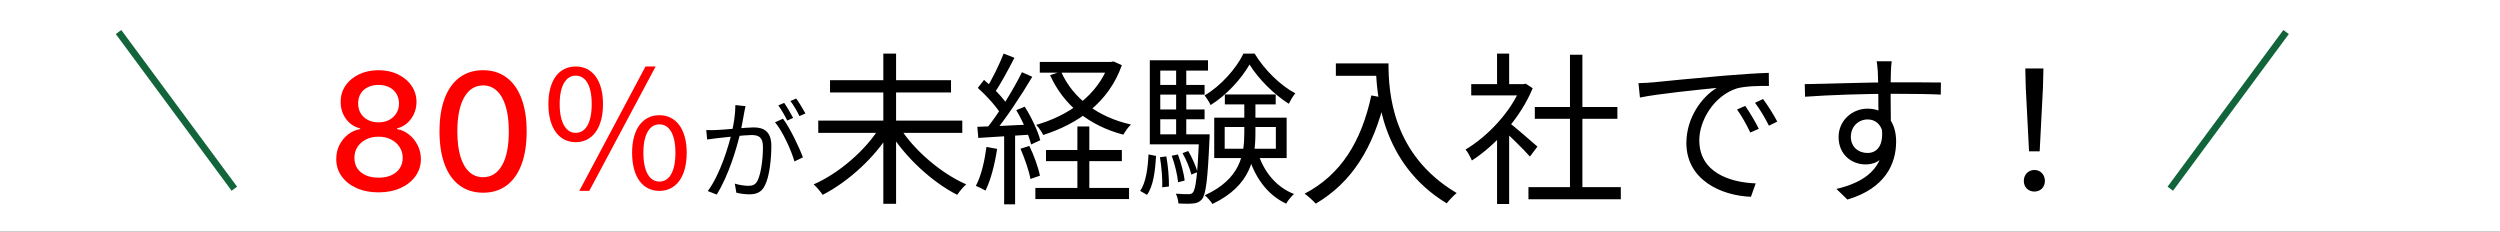 <svg width="367" height="34" viewBox="0 0 367 34" fill="none" xmlns="http://www.w3.org/2000/svg">
<rect x="0" y="0" width="367" height="34" fill="#333333" stroke="none"/>
<g clip-path="url(#clip0_831_2)">
<rect width="367" height="34" fill="white"/>
<path d="M55.577 28.239C54.355 28.239 53.276 28.028 52.338 27.608C51.406 27.188 50.676 26.608 50.148 25.869C49.619 25.131 49.358 24.29 49.364 23.347C49.358 22.608 49.508 21.929 49.815 21.31C50.128 20.685 50.551 20.165 51.085 19.75C51.619 19.329 52.216 19.062 52.875 18.949V18.847C52.006 18.636 51.31 18.171 50.787 17.449C50.264 16.727 50.006 15.898 50.011 14.96C50.006 14.068 50.242 13.273 50.719 12.574C51.202 11.869 51.864 11.315 52.705 10.912C53.545 10.508 54.503 10.307 55.577 10.307C56.639 10.307 57.588 10.511 58.423 10.921C59.264 11.324 59.926 11.878 60.409 12.582C60.892 13.281 61.136 14.074 61.142 14.96C61.136 15.898 60.869 16.727 60.341 17.449C59.812 18.171 59.125 18.636 58.278 18.847V18.949C58.932 19.062 59.52 19.329 60.043 19.75C60.571 20.165 60.992 20.685 61.304 21.31C61.622 21.929 61.784 22.608 61.79 23.347C61.784 24.29 61.517 25.131 60.989 25.869C60.46 26.608 59.727 27.188 58.79 27.608C57.858 28.028 56.787 28.239 55.577 28.239ZM55.577 26.082C56.298 26.082 56.923 25.963 57.452 25.724C57.98 25.48 58.389 25.142 58.679 24.71C58.969 24.273 59.117 23.761 59.122 23.176C59.117 22.568 58.957 22.031 58.645 21.565C58.338 21.099 57.92 20.733 57.392 20.466C56.864 20.199 56.258 20.065 55.577 20.065C54.889 20.065 54.278 20.199 53.744 20.466C53.21 20.733 52.79 21.099 52.483 21.565C52.176 22.031 52.026 22.568 52.031 23.176C52.026 23.761 52.165 24.273 52.449 24.71C52.739 25.142 53.151 25.48 53.685 25.724C54.219 25.963 54.849 26.082 55.577 26.082ZM55.577 17.96C56.156 17.96 56.67 17.844 57.119 17.611C57.568 17.378 57.92 17.054 58.176 16.639C58.438 16.224 58.571 15.739 58.577 15.182C58.571 14.636 58.44 14.159 58.185 13.75C57.935 13.341 57.585 13.026 57.136 12.804C56.688 12.577 56.168 12.463 55.577 12.463C54.974 12.463 54.446 12.577 53.992 12.804C53.543 13.026 53.193 13.341 52.943 13.75C52.693 14.159 52.571 14.636 52.577 15.182C52.571 15.739 52.696 16.224 52.952 16.639C53.207 17.054 53.56 17.378 54.008 17.611C54.463 17.844 54.986 17.96 55.577 17.96ZM70.92 28.29C69.573 28.284 68.423 27.929 67.468 27.224C66.513 26.52 65.783 25.494 65.278 24.148C64.772 22.801 64.519 21.179 64.519 19.281C64.519 17.389 64.772 15.773 65.278 14.432C65.789 13.091 66.522 12.068 67.477 11.364C68.437 10.659 69.585 10.307 70.92 10.307C72.255 10.307 73.4 10.662 74.354 11.372C75.309 12.077 76.039 13.099 76.545 14.44C77.056 15.776 77.312 17.389 77.312 19.281C77.312 21.185 77.059 22.81 76.553 24.156C76.048 25.497 75.317 26.523 74.363 27.233C73.408 27.938 72.261 28.29 70.92 28.29ZM70.92 26.014C72.102 26.014 73.025 25.438 73.69 24.284C74.36 23.131 74.695 21.463 74.695 19.281C74.695 17.832 74.542 16.608 74.235 15.608C73.934 14.602 73.499 13.841 72.931 13.324C72.369 12.801 71.698 12.54 70.92 12.54C69.744 12.54 68.82 13.119 68.15 14.278C67.479 15.438 67.141 17.105 67.136 19.281C67.136 20.736 67.286 21.966 67.587 22.972C67.894 23.972 68.329 24.73 68.891 25.247C69.454 25.759 70.13 26.014 70.92 26.014ZM84.512 20.872C82.088 20.872 80.504 18.832 80.504 15.28C80.504 11.752 82.088 9.76 84.512 9.76C86.936 9.76 88.52 11.752 88.52 15.28C88.52 18.832 86.936 20.872 84.512 20.872ZM84.512 19.504C85.928 19.504 86.864 18.112 86.864 15.28C86.864 12.472 85.928 11.104 84.512 11.104C83.144 11.104 82.16 12.472 82.16 15.28C82.16 18.112 83.144 19.504 84.512 19.504ZM96.8 28.024C94.376 28.024 92.792 26.008 92.792 22.432C92.792 18.904 94.376 16.912 96.8 16.912C99.2 16.912 100.808 18.904 100.808 22.432C100.808 26.008 99.2 28.024 96.8 28.024ZM96.8 26.656C98.216 26.656 99.152 25.264 99.152 22.432C99.152 19.624 98.216 18.256 96.8 18.256C95.408 18.256 94.448 19.624 94.448 22.432C94.448 25.264 95.408 26.656 96.8 26.656ZM85.04 28.024L94.76 9.76H96.248L86.504 28.024H85.04Z" fill="#FF0000"/>
<path d="M109.44 15.584C109.376 15.872 109.312 16.224 109.248 16.528C109.136 17.104 108.928 18.416 108.704 19.408C108.16 21.664 107.024 25.648 105.216 28.56L103.904 28.048C105.728 25.6 107.008 21.328 107.44 19.376C107.744 18.096 107.952 16.656 107.952 15.424L109.44 15.584ZM114.944 17.424C115.936 18.72 117.328 21.632 117.872 23.104L116.624 23.696C116.16 22.064 114.896 19.28 113.776 17.952L114.944 17.424ZM103.68 19.088C104.176 19.12 104.592 19.104 105.104 19.088C106.304 19.056 109.552 18.704 110.64 18.704C112.064 18.704 113.232 19.248 113.232 21.408C113.232 23.312 112.976 25.856 112.304 27.184C111.808 28.256 111.008 28.528 109.968 28.528C109.36 28.528 108.592 28.416 108.096 28.288L107.872 26.96C108.544 27.168 109.392 27.28 109.84 27.28C110.432 27.28 110.912 27.152 111.232 26.464C111.744 25.376 112 23.296 112 21.568C112 20.096 111.328 19.824 110.304 19.824C109.232 19.824 106.224 20.192 105.248 20.288C104.88 20.336 104.224 20.416 103.808 20.48L103.68 19.088ZM115.12 15.104C115.52 15.68 116.096 16.656 116.432 17.312L115.568 17.696C115.248 17.04 114.704 16.08 114.256 15.472L115.12 15.104ZM116.88 14.464C117.312 15.056 117.92 16.064 118.24 16.656L117.36 17.04C117.024 16.336 116.496 15.424 116.032 14.832L116.88 14.464ZM120.12 17.704H141.264V19.504H120.12V17.704ZM121.848 11.776H139.608V13.576H121.848V11.776ZM129.672 7.864H131.544V29.92H129.672V7.864ZM129.192 18.616L130.752 19.288C128.472 23.104 124.488 26.704 120.768 28.6C120.456 28.144 119.88 27.448 119.448 27.064C123.144 25.456 127.128 22.024 129.192 18.616ZM132.024 18.616C134.112 22 138.144 25.456 141.84 27.064C141.408 27.424 140.832 28.12 140.52 28.6C136.824 26.728 132.84 23.056 130.536 19.264L132.024 18.616ZM152.64 9.088H163.272V10.672H152.64V9.088ZM153.552 22.024H164.688V23.656H153.552V22.024ZM151.992 27.592H165.744V29.224H151.992V27.592ZM162.768 9.088H163.128L163.464 9.016L164.688 9.568C162.744 15.088 158.232 18.184 153.144 19.816C152.928 19.36 152.472 18.688 152.112 18.328C156.816 17.008 161.136 14.008 162.768 9.4V9.088ZM155.76 10.504C157.464 14.392 161.16 17.2 166.032 18.28C165.648 18.616 165.168 19.312 164.904 19.768C159.888 18.448 156.144 15.448 154.152 11.032L155.76 10.504ZM158.16 18.568H159.912V28.624H158.16V18.568ZM147.336 7.864L148.92 8.488C148.008 10.24 146.88 12.376 145.944 13.696L144.696 13.12C145.608 11.752 146.712 9.448 147.336 7.864ZM150.024 10.6L151.536 11.272C149.904 14.032 147.6 17.512 145.824 19.624L144.72 19C146.496 16.84 148.752 13.192 150.024 10.6ZM143.544 12.904L144.456 11.728C145.8 12.856 147.312 14.416 147.96 15.496L147 16.864C146.352 15.736 144.84 14.056 143.544 12.904ZM149.184 16.168L150.432 15.664C151.416 17.2 152.376 19.264 152.712 20.584L151.368 21.208C151.032 19.864 150.144 17.752 149.184 16.168ZM143.472 18.616C145.56 18.544 148.56 18.424 151.608 18.256L151.584 19.744C148.704 19.936 145.8 20.104 143.616 20.248L143.472 18.616ZM149.808 21.832L151.104 21.424C151.776 22.768 152.424 24.592 152.664 25.792L151.272 26.272C151.056 25.072 150.408 23.224 149.808 21.832ZM144.816 21.568L146.376 21.856C146.04 24.112 145.44 26.44 144.672 27.976C144.36 27.784 143.64 27.448 143.256 27.28C144.048 25.816 144.528 23.68 144.816 21.568ZM147.408 19.288H149.016V29.992H147.408V19.288ZM179.784 18.64V21.832H187.296V18.64H179.784ZM178.248 17.272H188.88V23.2H178.248V17.272ZM183.432 9.472C182.256 11.536 180.096 13.936 177.72 15.424C177.528 15.016 177.144 14.392 176.832 14.008C179.184 12.64 181.464 10.096 182.544 7.864H184.176C185.616 10.24 187.944 12.544 190.152 13.696C189.816 14.104 189.432 14.752 189.192 15.232C187.032 13.864 184.728 11.584 183.432 9.472ZM182.664 14.536H184.296V19.48C184.296 23.272 183.6 27.256 177.984 29.944C177.744 29.56 177.24 28.96 176.856 28.672C182.088 26.272 182.664 22.744 182.664 19.456V14.536ZM184.632 22.336C185.472 25.168 187.32 27.448 189.96 28.48C189.576 28.792 189.048 29.464 188.808 29.896C186.024 28.6 184.152 25.984 183.216 22.696L184.632 22.336ZM179.808 13.864H187.272V15.328H179.808V13.864ZM169.656 12.472H176.832V13.888H169.656V12.472ZM169.656 16.072H176.832V17.512H169.656V16.072ZM168.792 19.72H176.808V21.184H168.792V19.72ZM172.656 9.664H174.144V20.536H172.656V9.664ZM173.592 22.48L174.432 22.168C175.008 23.128 175.56 24.424 175.8 25.264L174.888 25.624C174.696 24.76 174.144 23.44 173.592 22.48ZM172.008 22.864L172.92 22.672C173.376 23.896 173.808 25.48 173.904 26.512L172.944 26.752C172.848 25.72 172.464 24.088 172.008 22.864ZM170.28 23.08L171.216 22.96C171.48 24.376 171.624 26.2 171.6 27.376L170.616 27.496C170.664 26.296 170.52 24.496 170.28 23.08ZM168.6 22.672L169.704 22.888C169.584 25.048 169.32 27.304 168.384 28.6L167.376 28.024C168.216 26.824 168.504 24.712 168.6 22.672ZM168.792 8.848H177.336V10.36H170.328V20.68H168.792V8.848ZM176.04 19.72H177.576C177.576 19.72 177.576 20.2 177.552 20.44C177.288 26.416 177.024 28.528 176.448 29.248C176.088 29.656 175.728 29.824 175.152 29.872C174.696 29.92 173.832 29.92 172.992 29.872C172.968 29.44 172.824 28.816 172.608 28.432C173.424 28.504 174.168 28.504 174.456 28.504C174.768 28.504 174.96 28.456 175.128 28.24C175.536 27.736 175.8 25.72 176.04 20.008V19.72ZM196.104 9.304H202.896V11.128H196.104V9.304ZM201.984 9.304H203.832C203.832 13.6 204.36 22.72 213.84 28.336C213.432 28.648 212.712 29.416 212.376 29.848C202.776 24.04 201.984 13.816 201.984 9.304ZM201.312 14.008L203.352 14.392C201.624 21.712 198.456 26.776 193.152 29.896C192.816 29.512 192 28.768 191.52 28.432C196.848 25.648 199.848 20.8 201.312 14.008ZM224.376 27.472H237.936V29.248H224.376V27.472ZM225.312 15.712H237.432V17.44H225.312V15.712ZM230.472 8.032H232.296V28.336H230.472V8.032ZM215.976 12.352H223.944V14.008H215.976V12.352ZM219.768 19.552L221.544 17.416V29.944H219.768V19.552ZM219.768 7.864H221.544V13.168H219.768V7.864ZM221.4 17.896C222.216 18.472 225 20.92 225.696 21.52L224.592 22.984C223.704 21.952 221.352 19.672 220.368 18.808L221.4 17.896ZM223.272 12.352H223.632L223.968 12.28L225 12.952C223.176 17.368 219.504 21.352 216.072 23.56C215.88 23.104 215.448 22.264 215.136 21.952C218.4 20.032 221.832 16.384 223.272 12.736V12.352ZM240.528 12.208C241.44 12.184 242.208 12.136 242.688 12.088C244.224 11.92 248.76 11.488 253.176 11.104C255.816 10.888 258.048 10.744 259.656 10.696L259.68 12.616C258.288 12.592 256.2 12.64 254.976 12.976C251.544 14.08 249.456 17.752 249.456 20.584C249.456 25.264 253.848 26.776 257.736 26.92L257.04 28.888C252.6 28.72 247.56 26.368 247.56 20.992C247.56 17.272 249.84 14.2 252.024 12.904C249.456 13.168 243.336 13.768 240.744 14.32L240.528 12.208ZM256.2 15.544C256.752 16.336 257.664 17.824 258.192 18.904L256.944 19.456C256.392 18.304 255.72 17.08 255 16.072L256.2 15.544ZM258.816 14.536C259.416 15.328 260.352 16.792 260.904 17.848L259.68 18.448C259.104 17.296 258.384 16.096 257.64 15.088L258.816 14.536ZM277.704 8.992C277.656 9.28 277.584 10.216 277.584 10.504C277.512 12.064 277.56 16.696 277.584 18.616L275.76 17.68C275.76 16.624 275.736 11.848 275.664 10.528C275.616 9.88 275.544 9.208 275.496 8.992H277.704ZM264.936 12.352C268.2 12.304 274.2 12.088 277.896 12.088C280.824 12.088 283.8 12.088 284.928 12.112L284.904 13.888C283.56 13.816 281.4 13.768 277.872 13.768C273.744 13.768 268.608 13.936 264.984 14.2L264.936 12.352ZM277.536 19.312C277.536 22.528 276.048 24.136 273.864 24.136C271.848 24.136 269.904 22.72 269.904 20.104C269.904 17.728 271.872 15.952 274.152 15.952C276.936 15.952 278.352 18.016 278.352 20.776C278.352 24.04 276.768 27.64 271.2 29.296L269.592 27.736C273.96 26.704 276.504 24.568 276.504 20.608C276.504 18.448 275.448 17.536 274.152 17.536C272.88 17.536 271.704 18.52 271.704 20.08C271.704 21.592 272.832 22.456 274.152 22.456C275.64 22.456 276.6 21.208 276.216 18.64L277.536 19.312ZM297.864 22.216L297.384 12.904L297.312 10.048H299.976L299.904 12.904L299.424 22.216H297.864ZM298.656 28.12C297.792 28.12 297.096 27.52 297.096 26.56C297.096 25.6 297.792 24.952 298.656 24.952C299.496 24.952 300.192 25.6 300.192 26.56C300.192 27.52 299.496 28.12 298.656 28.12Z" fill="black"/>
<line x1="17.402" y1="4.703" x2="34.402" y2="27.703" stroke="#12643B"/>
<line x1="318.598" y1="27.703" x2="335.598" y2="4.703" stroke="#12643B"/>
</g>
<defs>
<clipPath id="clip0_831_2">
<rect width="367" height="34" fill="white"/>
</clipPath>
</defs>
</svg>
